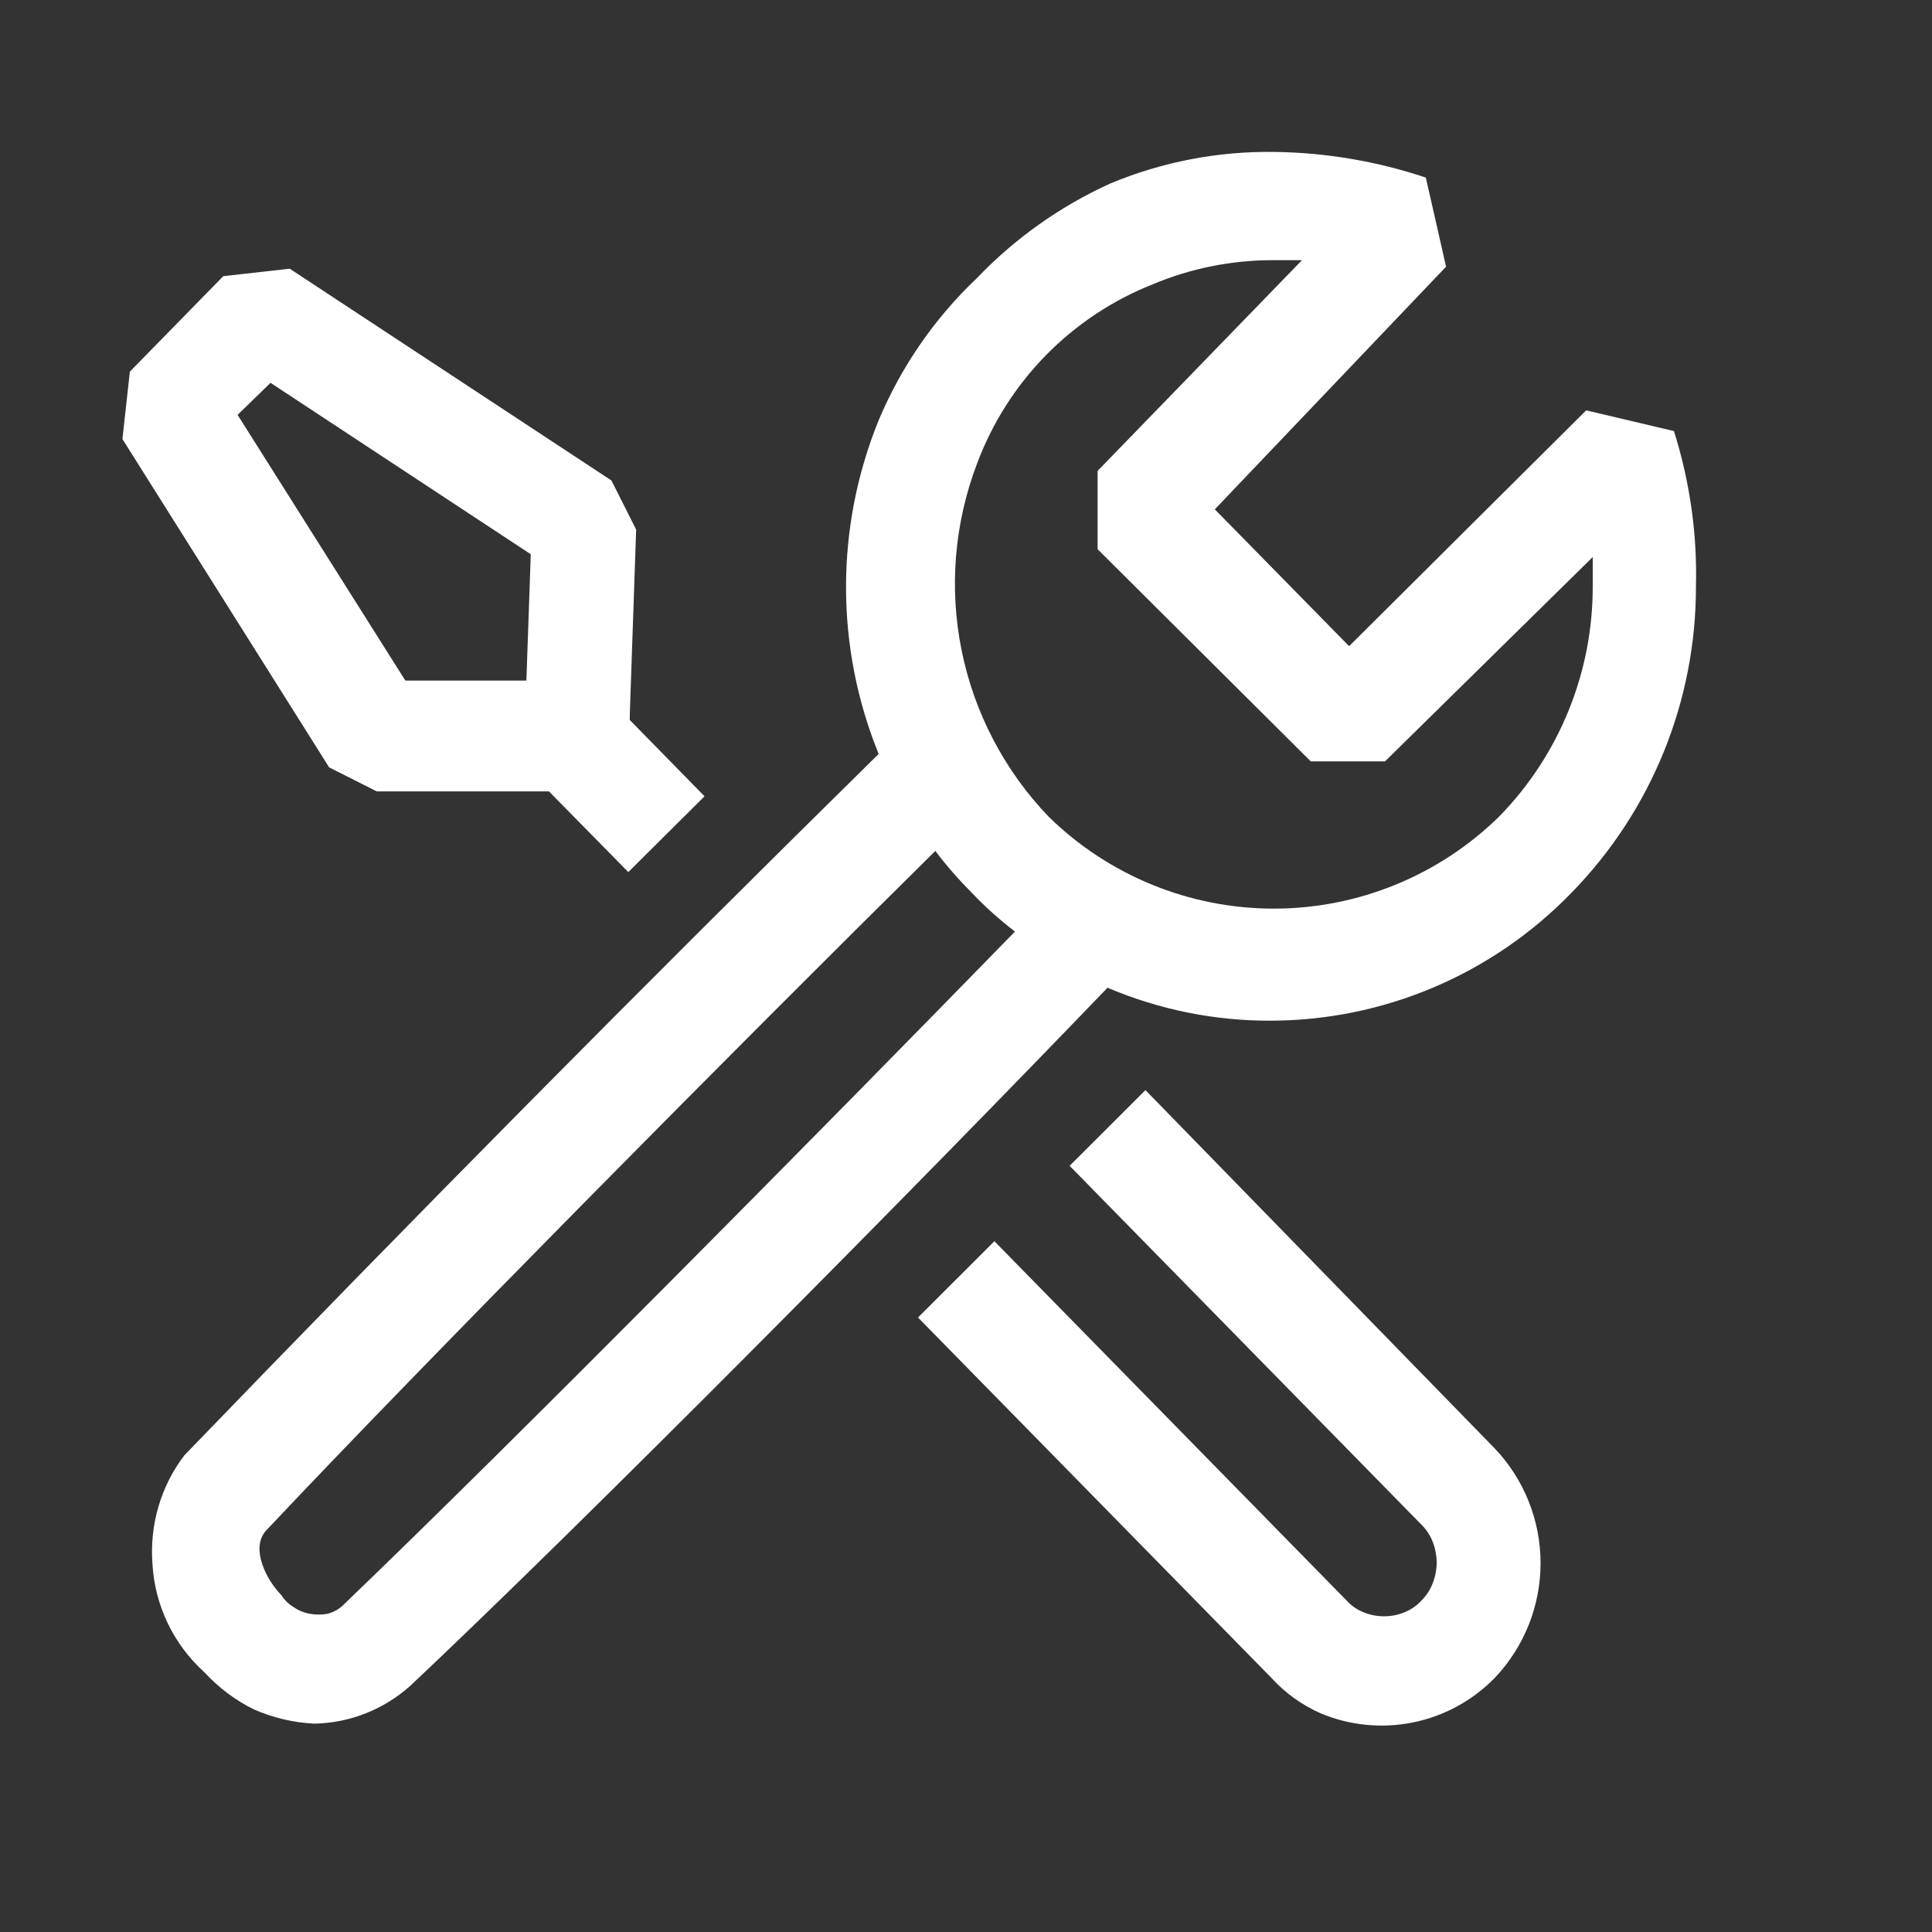 <svg width="33" height="33" viewBox="0 0 33 33" fill="none" xmlns="http://www.w3.org/2000/svg">
<rect x="0" y="0" width="33" height="33" fill="#333333" stroke="none"/>
<path fill-rule="evenodd" clip-rule="evenodd" d="M28.592 7.363L27.093 7.009L23.044 11.037L20.75 8.7L24.7 4.555L24.354 3.033C23.519 2.754 22.646 2.606 21.766 2.595C20.806 2.581 19.854 2.764 18.967 3.133C18.112 3.521 17.338 4.069 16.689 4.748C15.966 5.432 15.394 6.26 15.008 7.179C14.265 9.006 14.265 11.051 15.008 12.878C11.003 16.82 7.05 20.813 3.149 24.858C2.746 25.386 2.554 26.046 2.604 26.709C2.643 27.422 2.964 28.09 3.495 28.567C3.733 28.826 4.018 29.041 4.335 29.197C4.661 29.341 5.013 29.424 5.368 29.441C5.975 29.43 6.557 29.199 7.009 28.794C9.983 25.994 15.68 20.242 18.917 16.871C19.795 17.244 20.738 17.436 21.691 17.434C22.651 17.434 23.6 17.241 24.483 16.867C25.366 16.493 26.166 15.945 26.834 15.257C28.207 13.857 28.973 11.972 28.968 10.011C28.991 9.114 28.863 8.219 28.592 7.363ZM5.846 27.431C5.773 27.497 5.683 27.543 5.587 27.566C5.492 27.582 5.396 27.582 5.301 27.566C5.202 27.55 5.107 27.513 5.024 27.456C4.935 27.404 4.86 27.332 4.805 27.245C4.536 26.97 4.285 26.447 4.536 26.153C7.168 23.353 12.588 17.88 15.976 14.535C16.168 14.788 16.38 15.03 16.606 15.257C16.833 15.494 17.077 15.713 17.336 15.912C14.059 19.276 8.713 24.683 5.846 27.431ZM27.205 10.011C27.209 11.481 26.636 12.894 25.607 13.947C24.579 14.955 23.197 15.52 21.758 15.52C20.318 15.52 18.936 14.955 17.909 13.947C17.156 13.161 16.641 12.177 16.425 11.109C16.209 10.042 16.301 8.936 16.689 7.918C16.947 7.226 17.348 6.596 17.865 6.068C18.383 5.54 19.005 5.127 19.692 4.855C20.344 4.582 21.044 4.442 21.751 4.444H22.239L18.748 8.043V9.381L22.389 13.005H23.657L27.205 9.515V10.011ZM6.436 13.518H9.377L10.732 14.896L12.034 13.601L10.757 12.298V12.215L10.866 9.046L10.444 8.207L4.949 4.59L3.814 4.717L2.218 6.348L2.091 7.499L5.622 13.107L6.436 13.518ZM4.621 6.539L9.066 9.467L8.991 11.625H6.924L4.058 7.086L4.621 6.539ZM18.27 19.913L19.565 18.62L25.532 24.741C26.034 25.269 26.314 25.971 26.314 26.7C26.314 27.429 26.034 28.131 25.532 28.659C25.154 29.047 24.668 29.312 24.137 29.42C23.606 29.528 23.055 29.474 22.556 29.264C22.237 29.123 21.951 28.917 21.716 28.659L15.68 22.504L16.985 21.201L23.002 27.339C23.082 27.428 23.183 27.497 23.296 27.541C23.517 27.63 23.764 27.63 23.985 27.541C24.098 27.497 24.198 27.428 24.279 27.339C24.363 27.256 24.429 27.155 24.471 27.045C24.515 26.932 24.539 26.812 24.54 26.691C24.538 26.57 24.516 26.451 24.473 26.338C24.43 26.227 24.365 26.127 24.281 26.044L18.27 19.913Z" fill="white"/>
</svg>
